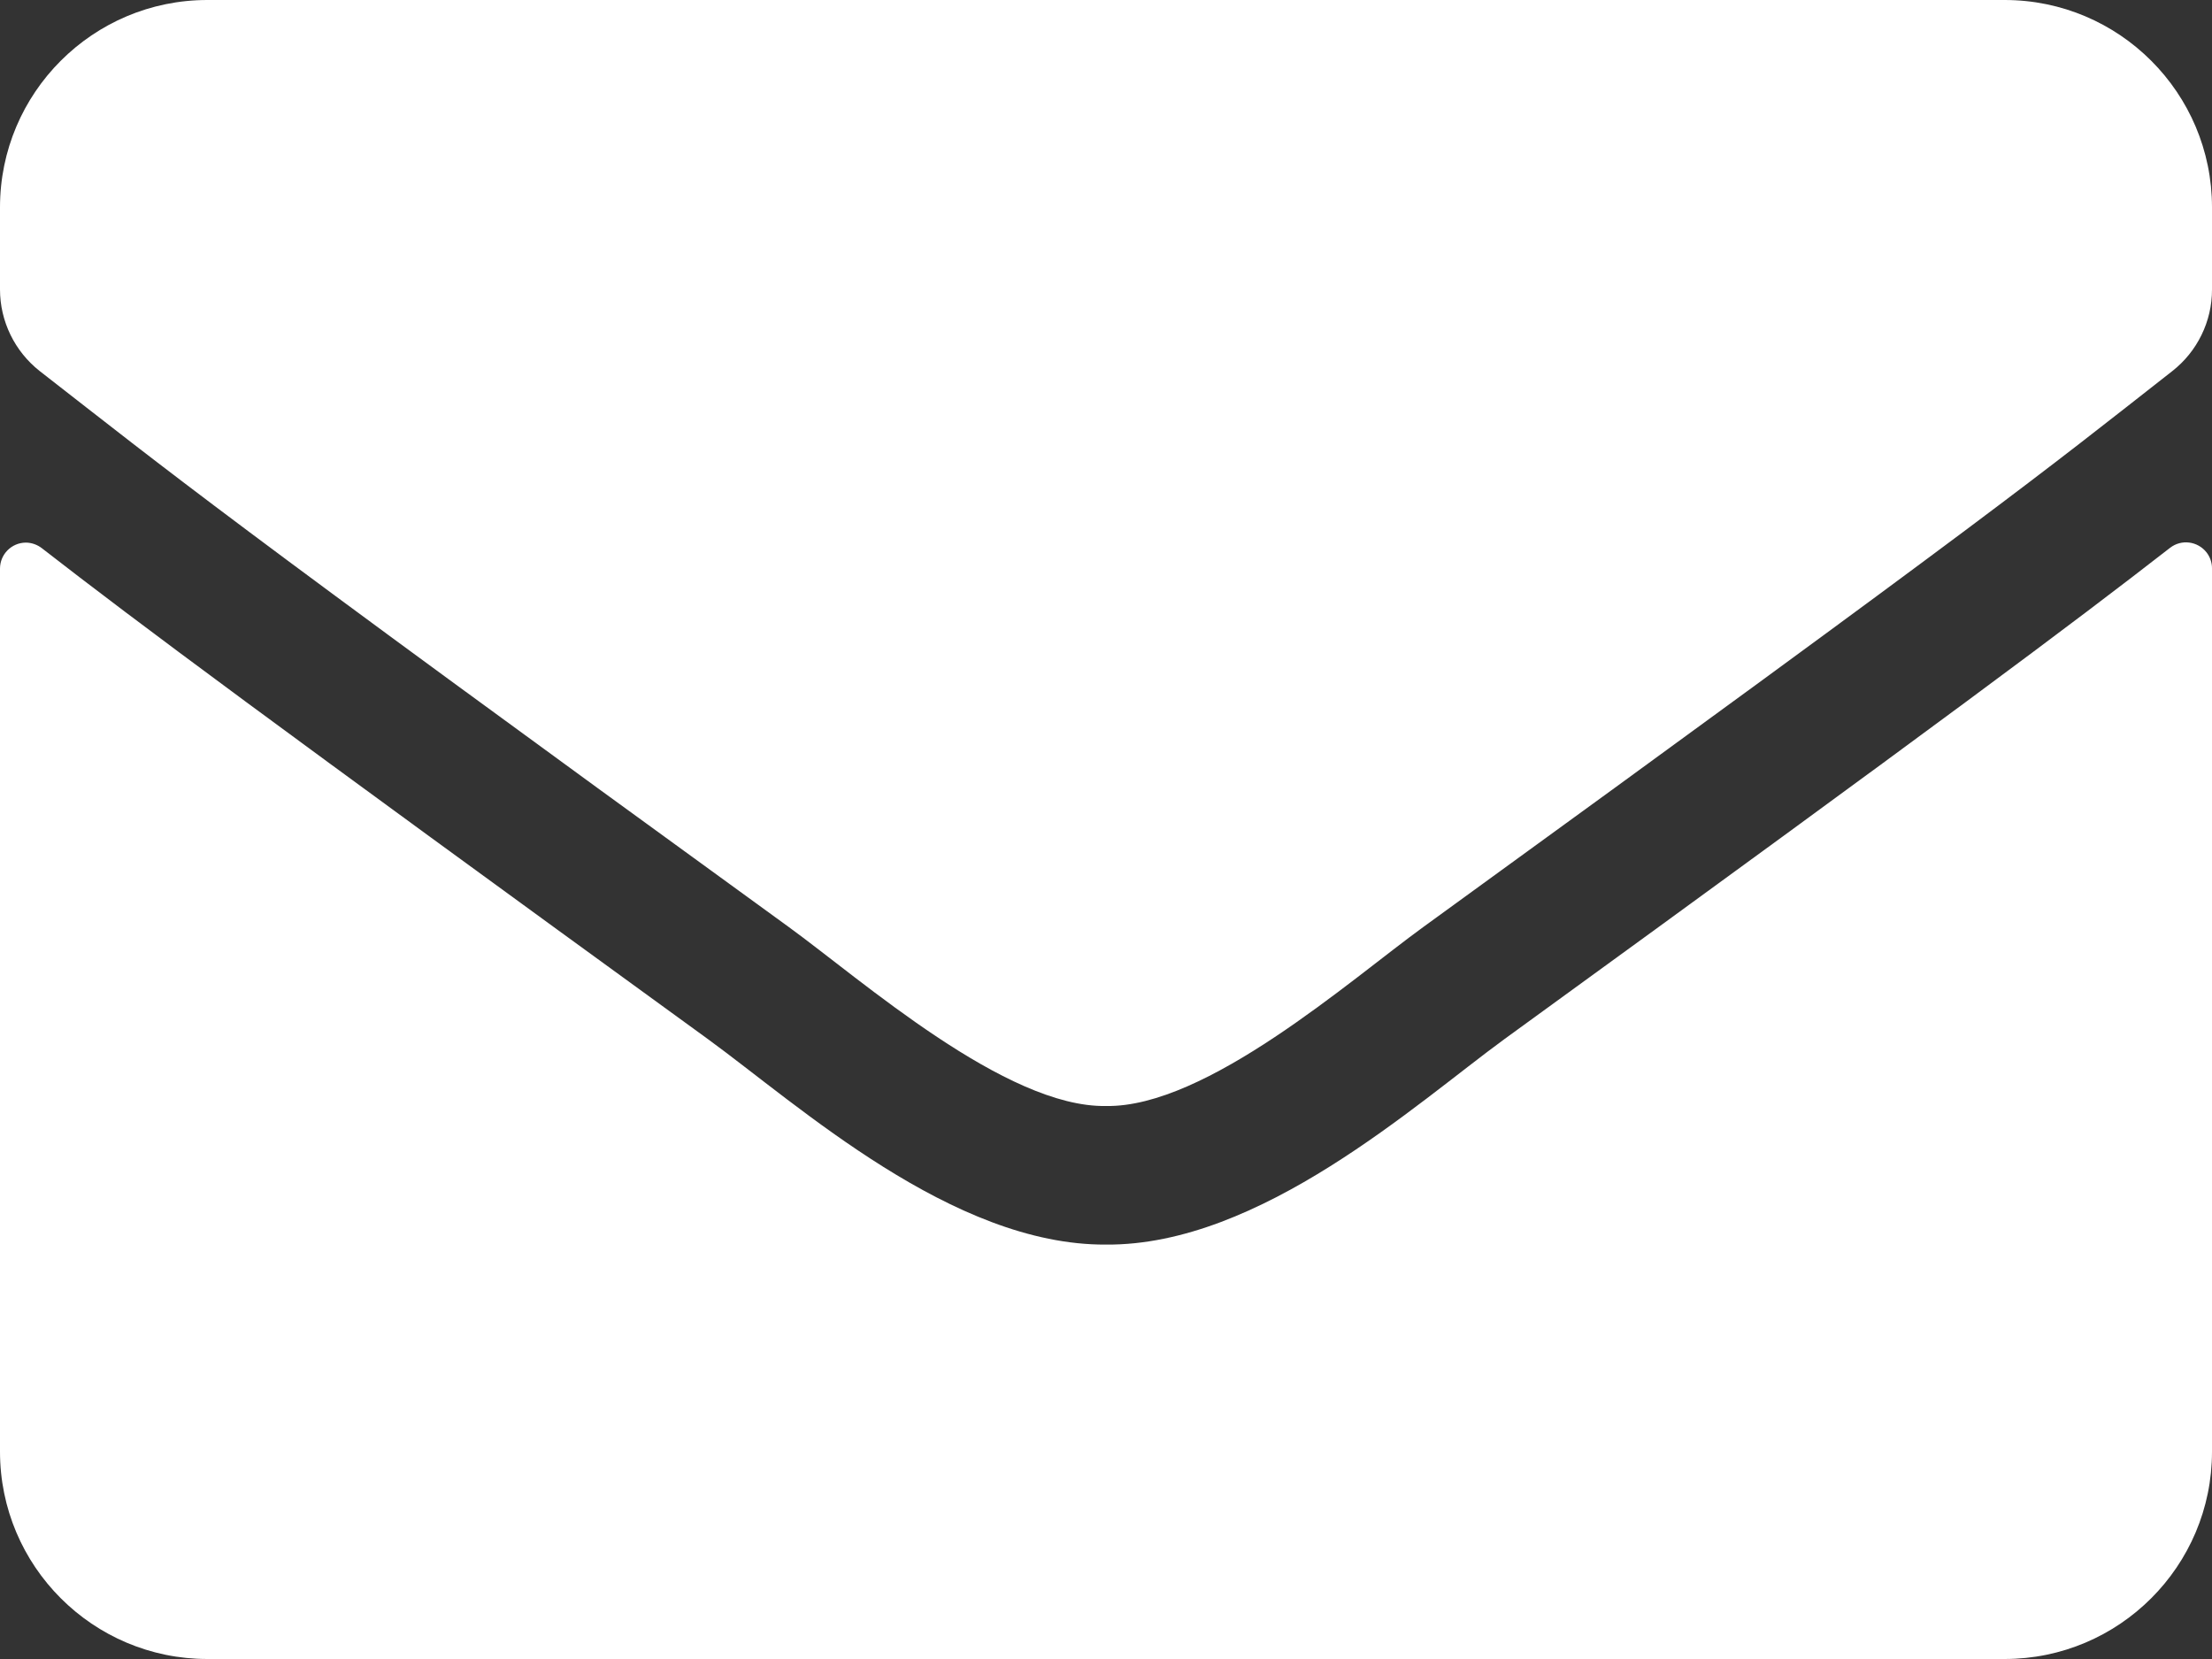 <?xml version="1.0" encoding="UTF-8" standalone="no"?><!DOCTYPE svg PUBLIC "-//W3C//DTD SVG 1.1//EN" "http://www.w3.org/Graphics/SVG/1.1/DTD/svg11.dtd"><svg width="100%" height="100%" viewBox="0 0 20 15" version="1.1" xmlns="http://www.w3.org/2000/svg" xmlns:xlink="http://www.w3.org/1999/xlink" xml:space="preserve" xmlns:serif="http://www.serif.com/" style="fill-rule:evenodd;clip-rule:evenodd;stroke-linejoin:round;stroke-miterlimit:2;"><rect x="0" y="0" width="20" height="15" fill="#333333" stroke="none"/><path id="icon_mail" d="M10,10c0.906,0.016 2.211,-1.141 2.867,-1.617c5.184,-3.762 5.578,-4.09 6.773,-5.027c0.227,-0.177 0.361,-0.451 0.36,-0.739l-0,-0.742c-0,-1.035 -0.84,-1.875 -1.875,-1.875l-16.25,-0c-1.035,-0 -1.875,0.84 -1.875,1.875l-0,0.742c-0,0.288 0.133,0.56 0.359,0.738c1.2,0.934 1.59,1.266 6.773,5.027c0.657,0.477 1.962,1.634 2.868,1.618m9.621,-5.047c0.103,-0.08 0.25,-0.06 0.33,0.042c0.031,0.04 0.049,0.091 0.049,0.142l-0,7.988c-0,1.035 -0.84,1.875 -1.875,1.875l-16.25,-0c-1.035,-0 -1.875,-0.84 -1.875,-1.875l-0,-7.984c-0,-0.129 0.104,-0.234 0.233,-0.235c0.053,-0 0.105,0.019 0.146,0.051c0.875,0.68 2.035,1.543 6.02,4.437c0.824,0.6 2.215,1.867 3.6,1.859c1.395,0.012 2.812,-1.281 3.605,-1.859c3.986,-2.894 5.142,-3.761 6.017,-4.441" style="fill:#fff;fill-rule:nonzero;"/></svg>